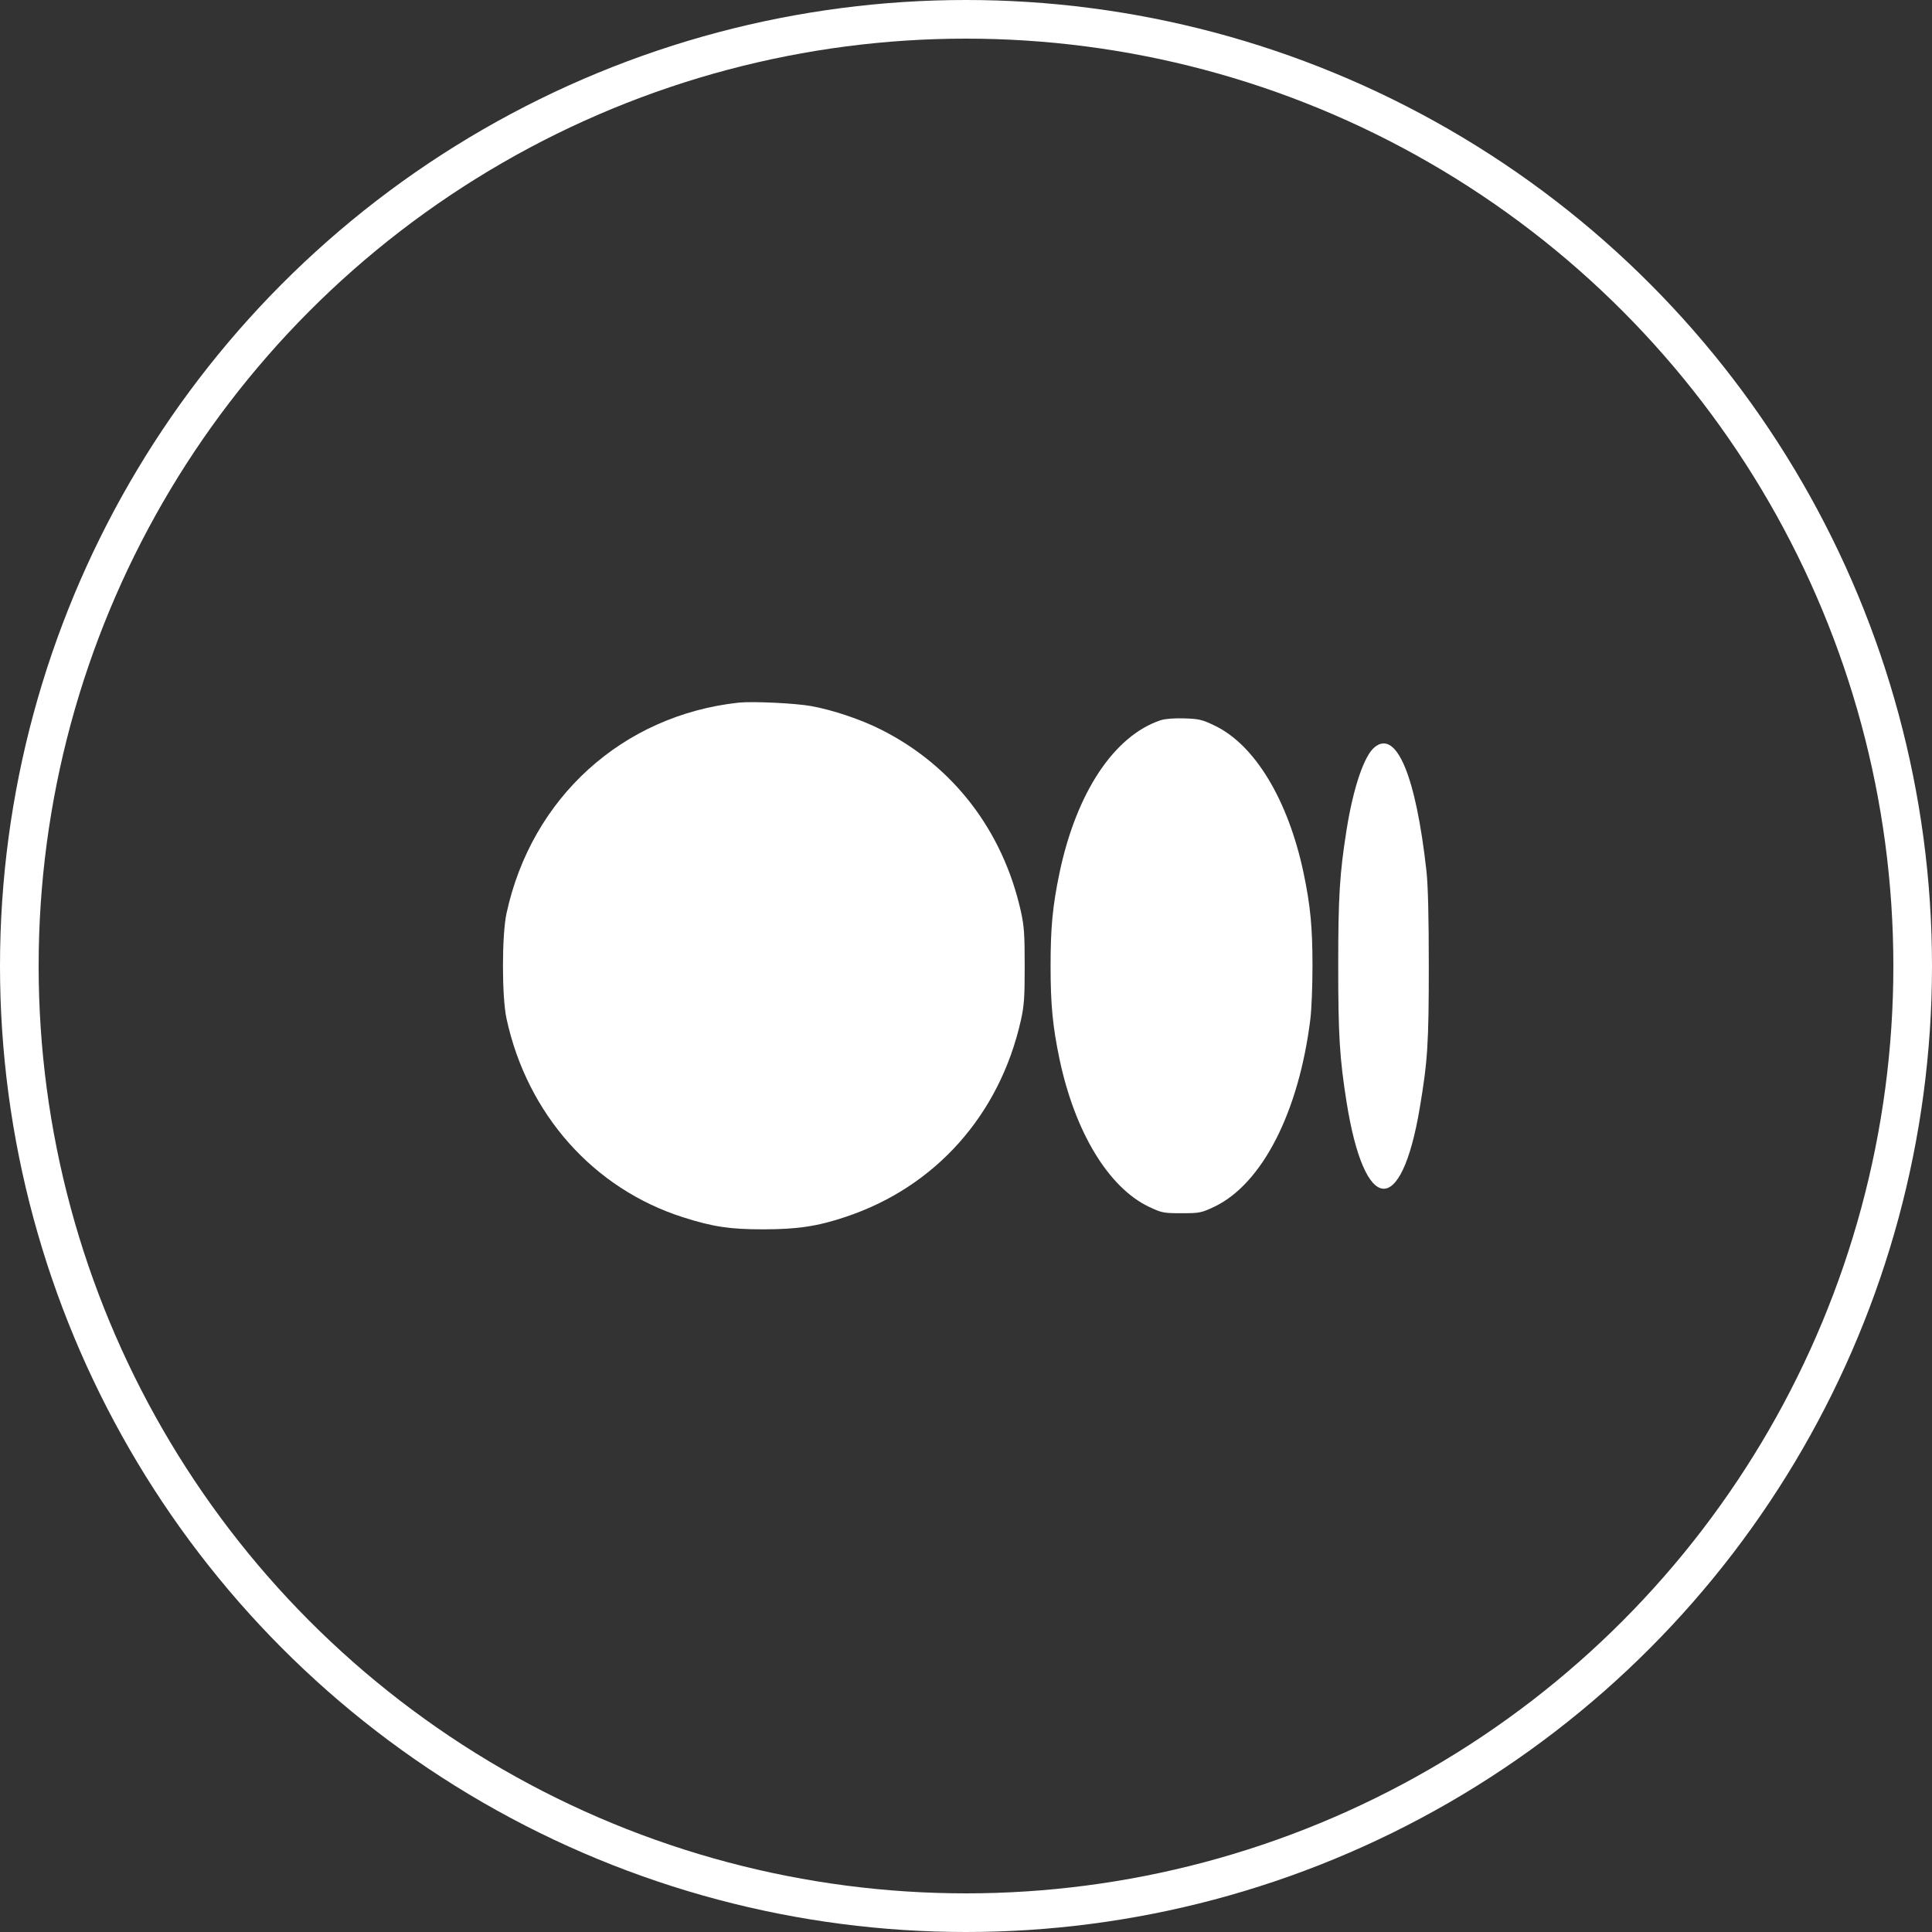 <?xml version="1.0" encoding="UTF-8" standalone="no"?>
<svg width="50" height="50" viewBox="0 0 50 50" fill="none" xmlns="http://www.w3.org/2000/svg">
<rect x="0" y="0" width="50" height="50" fill="#333333" stroke="none"/>
<circle cx="25" cy="25" r="24.5" stroke="white"/>
<path d="M19.117 18.184C16.108 18.512 13.755 20.645 13.108 23.64C12.986 24.208 12.986 25.792 13.108 26.359C13.642 28.834 15.363 30.77 17.688 31.506C18.452 31.75 18.892 31.815 19.75 31.815C20.641 31.815 21.161 31.736 21.887 31.492C24.208 30.719 25.872 28.853 26.42 26.406C26.505 26.031 26.519 25.811 26.519 25C26.519 24.184 26.505 23.969 26.42 23.584C25.952 21.494 24.667 19.825 22.811 18.887C22.286 18.62 21.545 18.372 20.992 18.273C20.575 18.198 19.478 18.147 19.117 18.184Z" fill="white"/>
<path d="M30.039 18.639C28.83 19.042 27.855 20.514 27.419 22.595C27.241 23.448 27.189 24.006 27.189 25C27.189 25.994 27.241 26.552 27.419 27.405C27.817 29.294 28.684 30.728 29.73 31.23C30.067 31.389 30.109 31.398 30.578 31.398C31.047 31.398 31.089 31.389 31.427 31.23C32.664 30.639 33.611 28.788 33.911 26.383C33.944 26.125 33.967 25.502 33.967 25C33.967 24.006 33.916 23.448 33.737 22.595C33.339 20.706 32.472 19.267 31.427 18.775C31.117 18.625 31.023 18.602 30.648 18.592C30.391 18.583 30.156 18.602 30.039 18.639Z" fill="white"/>
<path d="M35.58 19.333C35.308 19.544 35.022 20.383 34.848 21.484C34.67 22.614 34.633 23.195 34.633 25C34.633 26.805 34.67 27.386 34.848 28.515C35.312 31.445 36.264 31.525 36.742 28.68C36.948 27.461 36.977 26.997 36.977 25C36.977 23.734 36.958 22.914 36.916 22.539C36.644 20.083 36.142 18.883 35.58 19.333Z" fill="white"/>
</svg>

